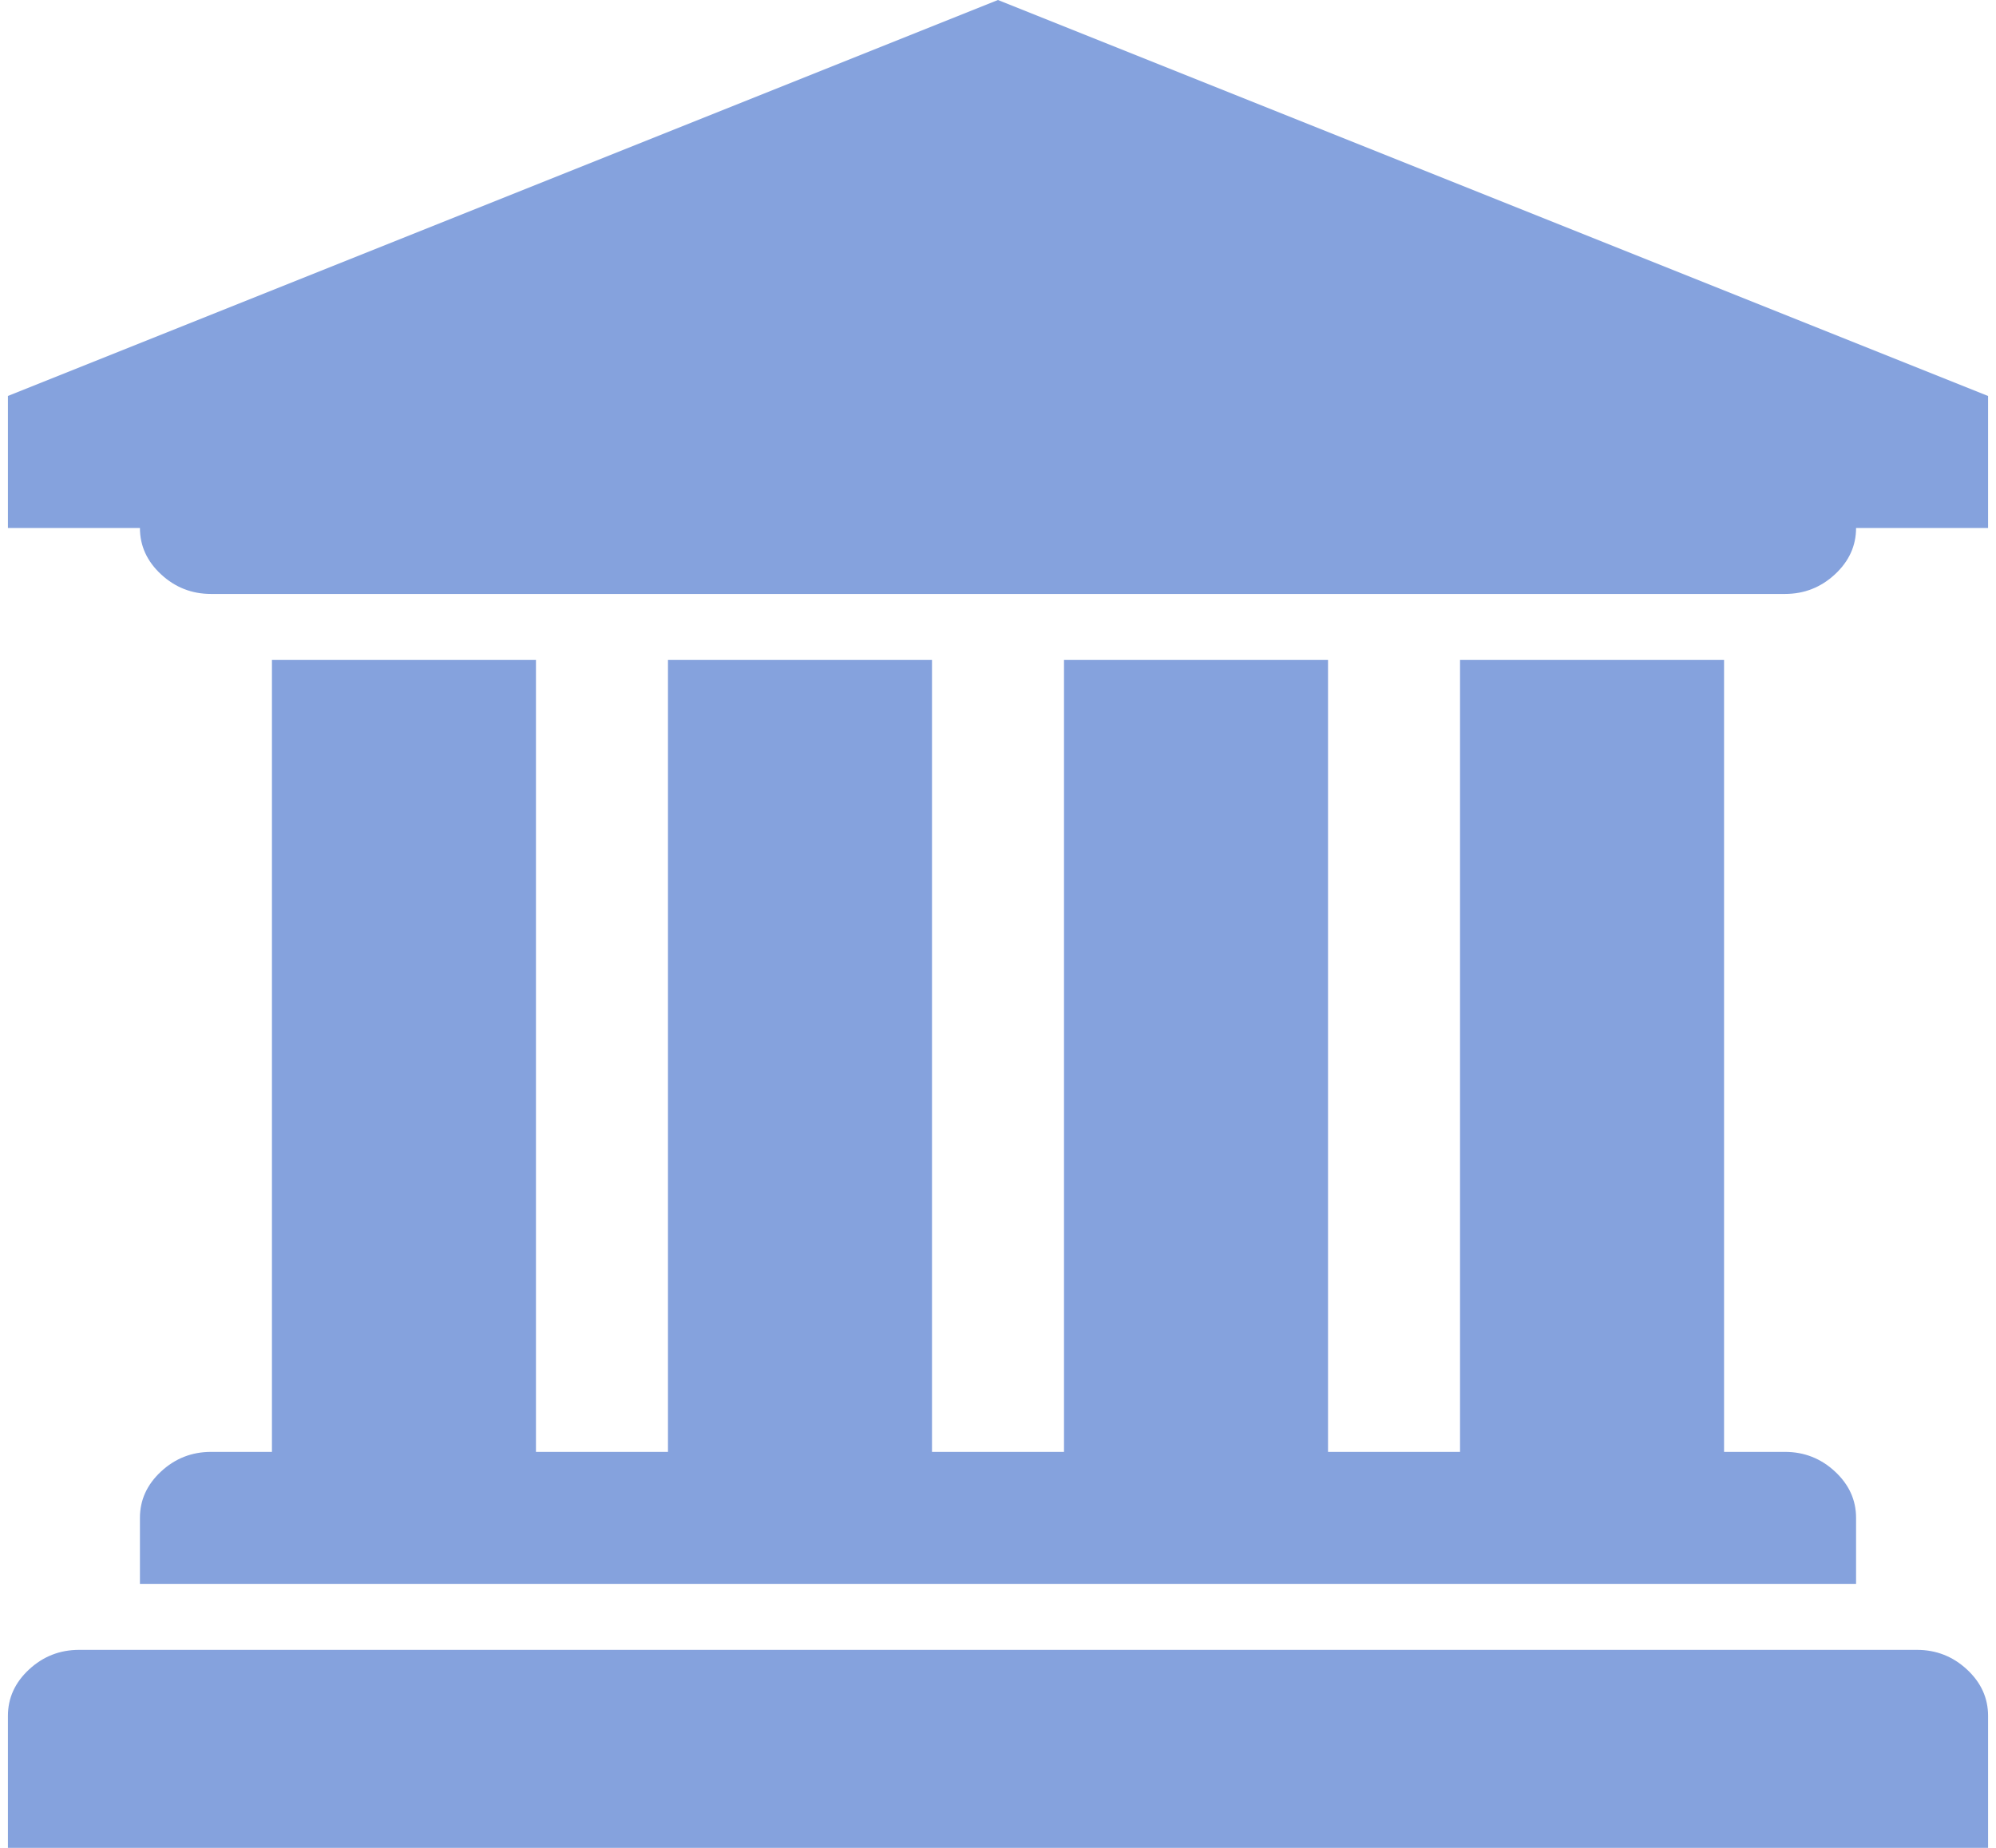 <?xml version="1.0" ?><svg xmlns="http://www.w3.org/2000/svg" aria-hidden="true" role="img" width="1.08em" height="1em" preserveAspectRatio="xMidYMid meet" viewBox="0 0 1920 1792"><path fill="#85a2dd" d="m960 0l960 384v128h-128q0 26-20.5 45t-48.5 19H197q-28 0-48.5-19T128 512H0V384zM256 640h256v768h128V640h256v768h128V640h256v768h128V640h256v768h59q28 0 48.5 19t20.5 45v64H128v-64q0-26 20.5-45t48.5-19h59V640zm1595 960q28 0 48.5 19t20.5 45v128H0v-128q0-26 20.5-45t48.5-19h1782z"/></svg>